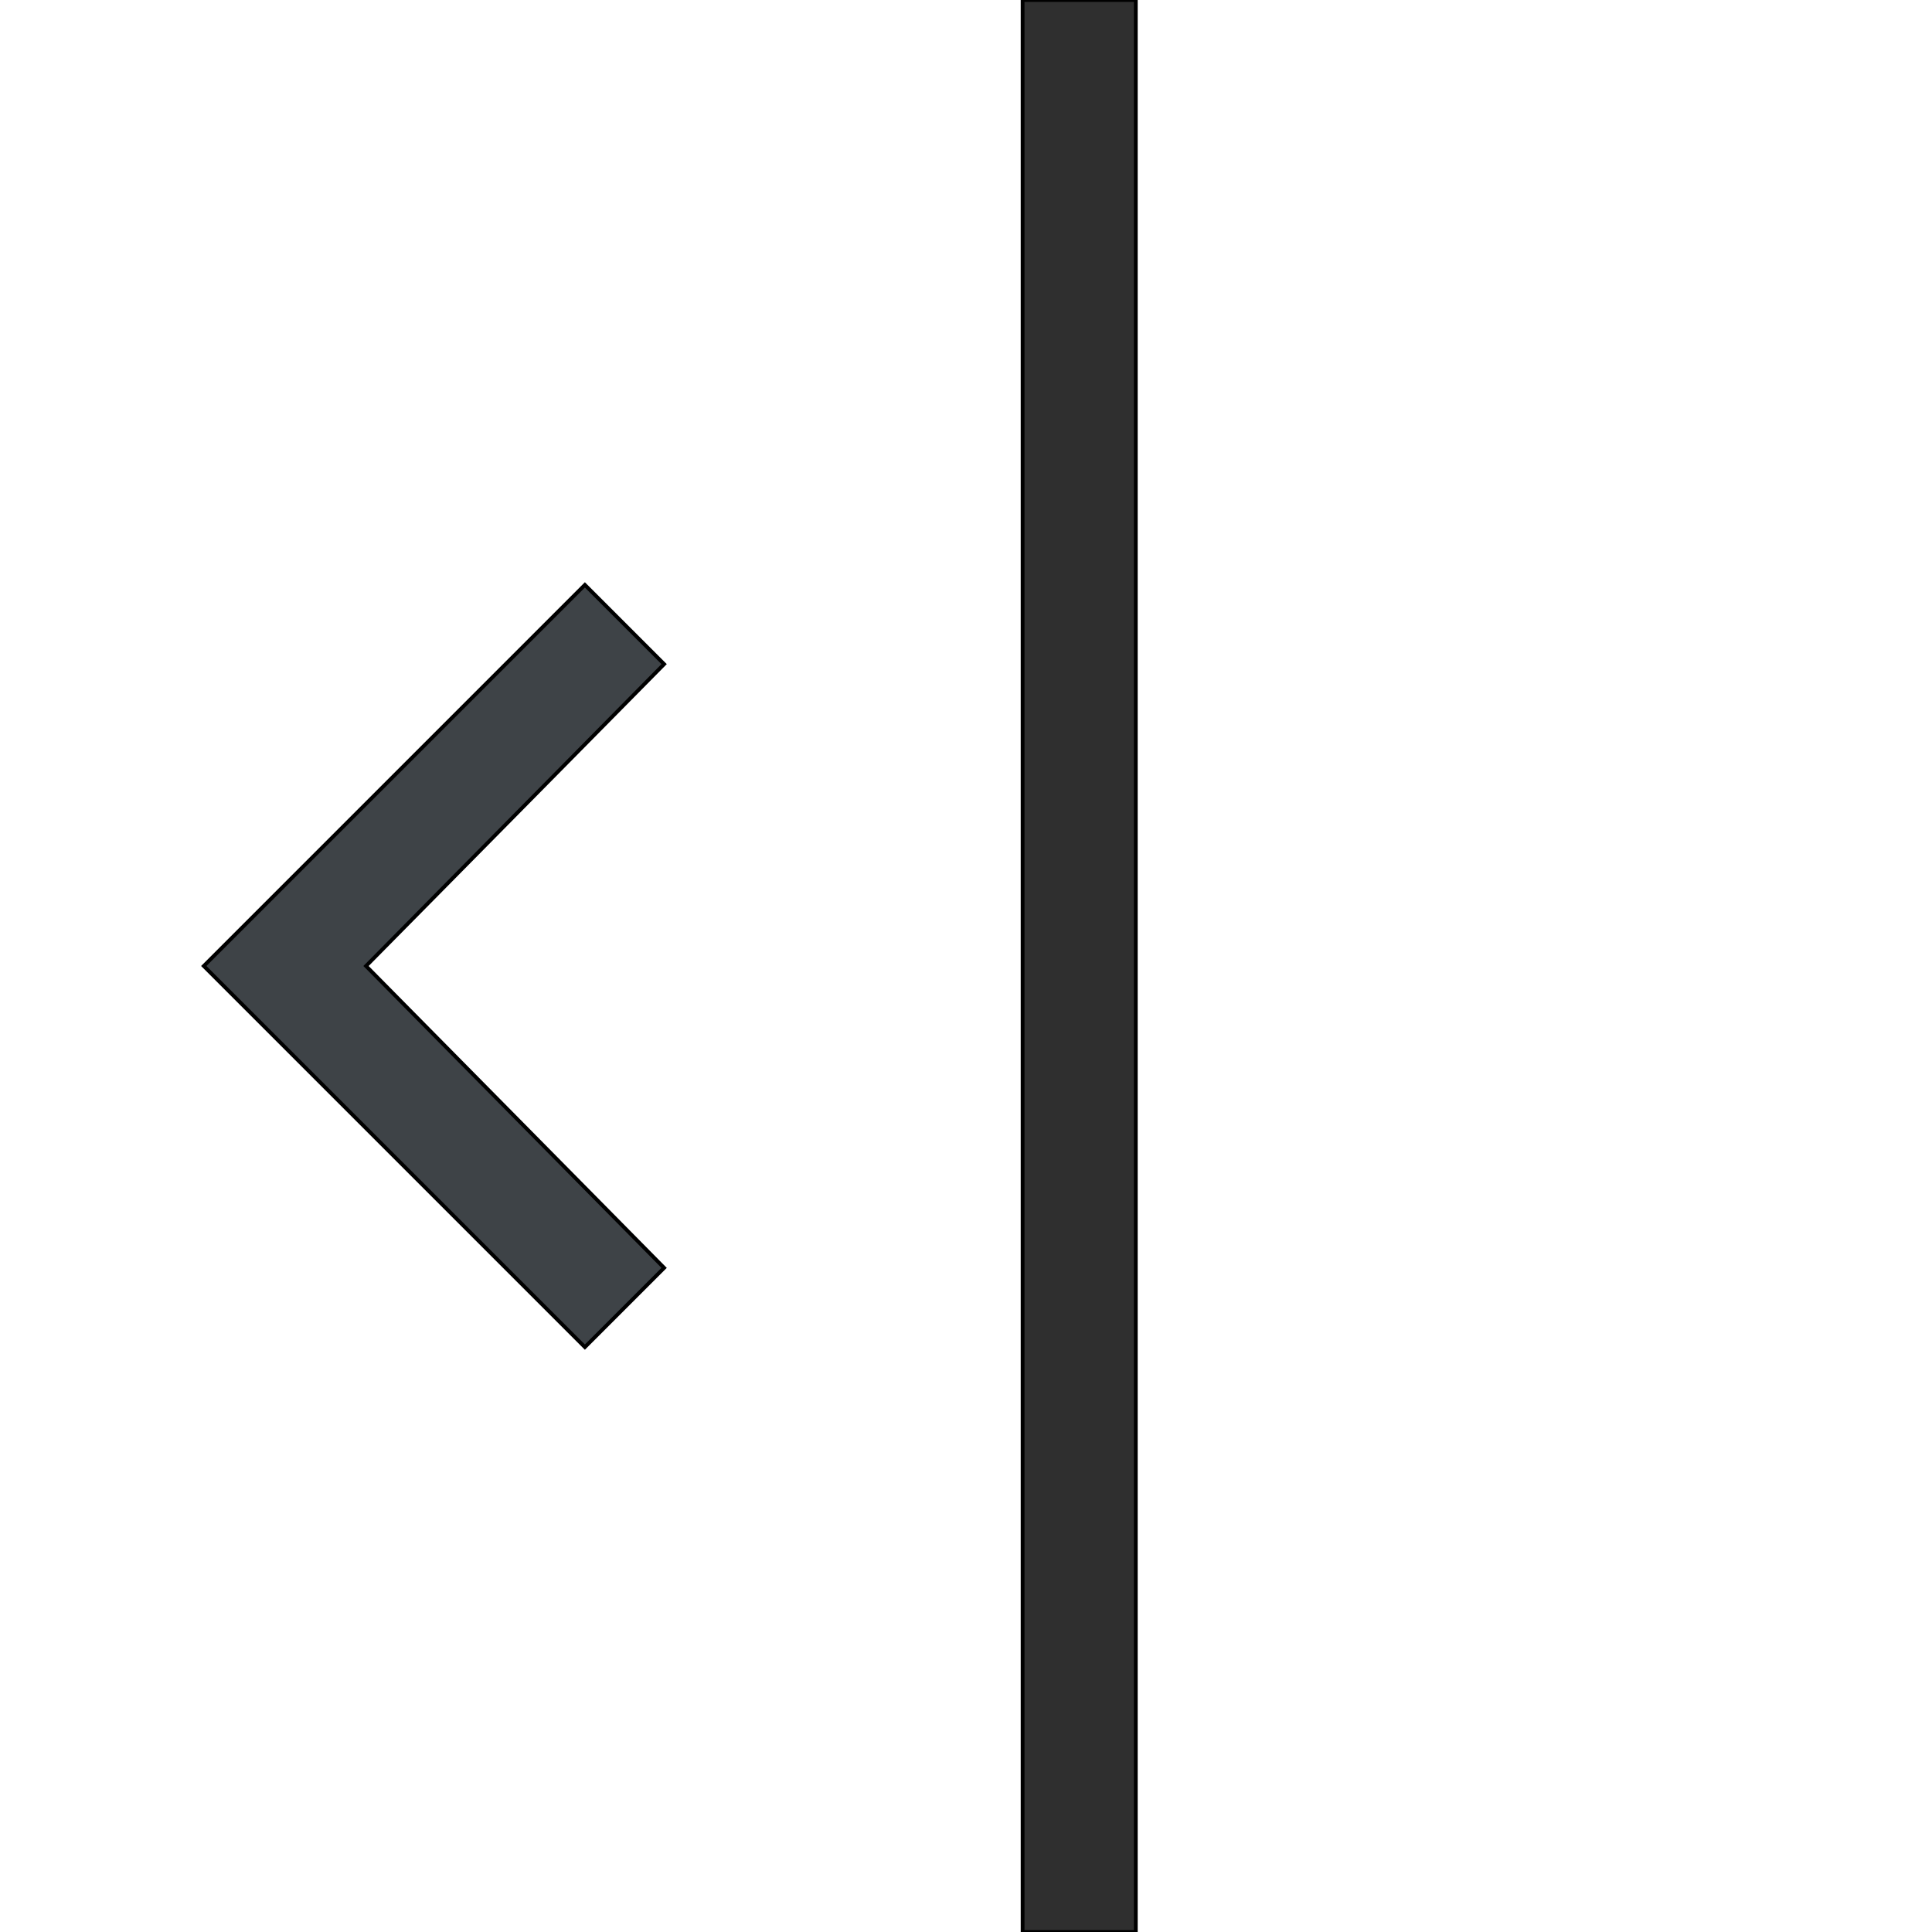 <svg id="th_the_shift-left-alt" width="100%" height="100%" xmlns="http://www.w3.org/2000/svg" version="1.1" xmlns:xlink="http://www.w3.org/1999/xlink" xmlns:svgjs="http://svgjs.com/svgjs" preserveAspectRatio="xMidYMin slice" data-uid="the_shift-left-alt" data-keyword="the_shift-left-alt" viewBox="0 0 512 512" data-colors="[&quot;#3e4347&quot;,&quot;#2f2f2f&quot;]"><defs id="SvgjsDefs60424"></defs><path id="th_the_shift-left-alt_0" d="M176 176L97 256L176 336L155 357L54 256L155 155Z " fill-rule="evenodd" fill="#3e4347" stroke-width="1" stroke="#000000"></path><path id="th_the_shift-left-alt_1" d="M271 0L271 512L301 512L301 0Z " fill-rule="evenodd" fill="#2f2f2f" stroke-width="1" stroke="#000000"></path></svg>